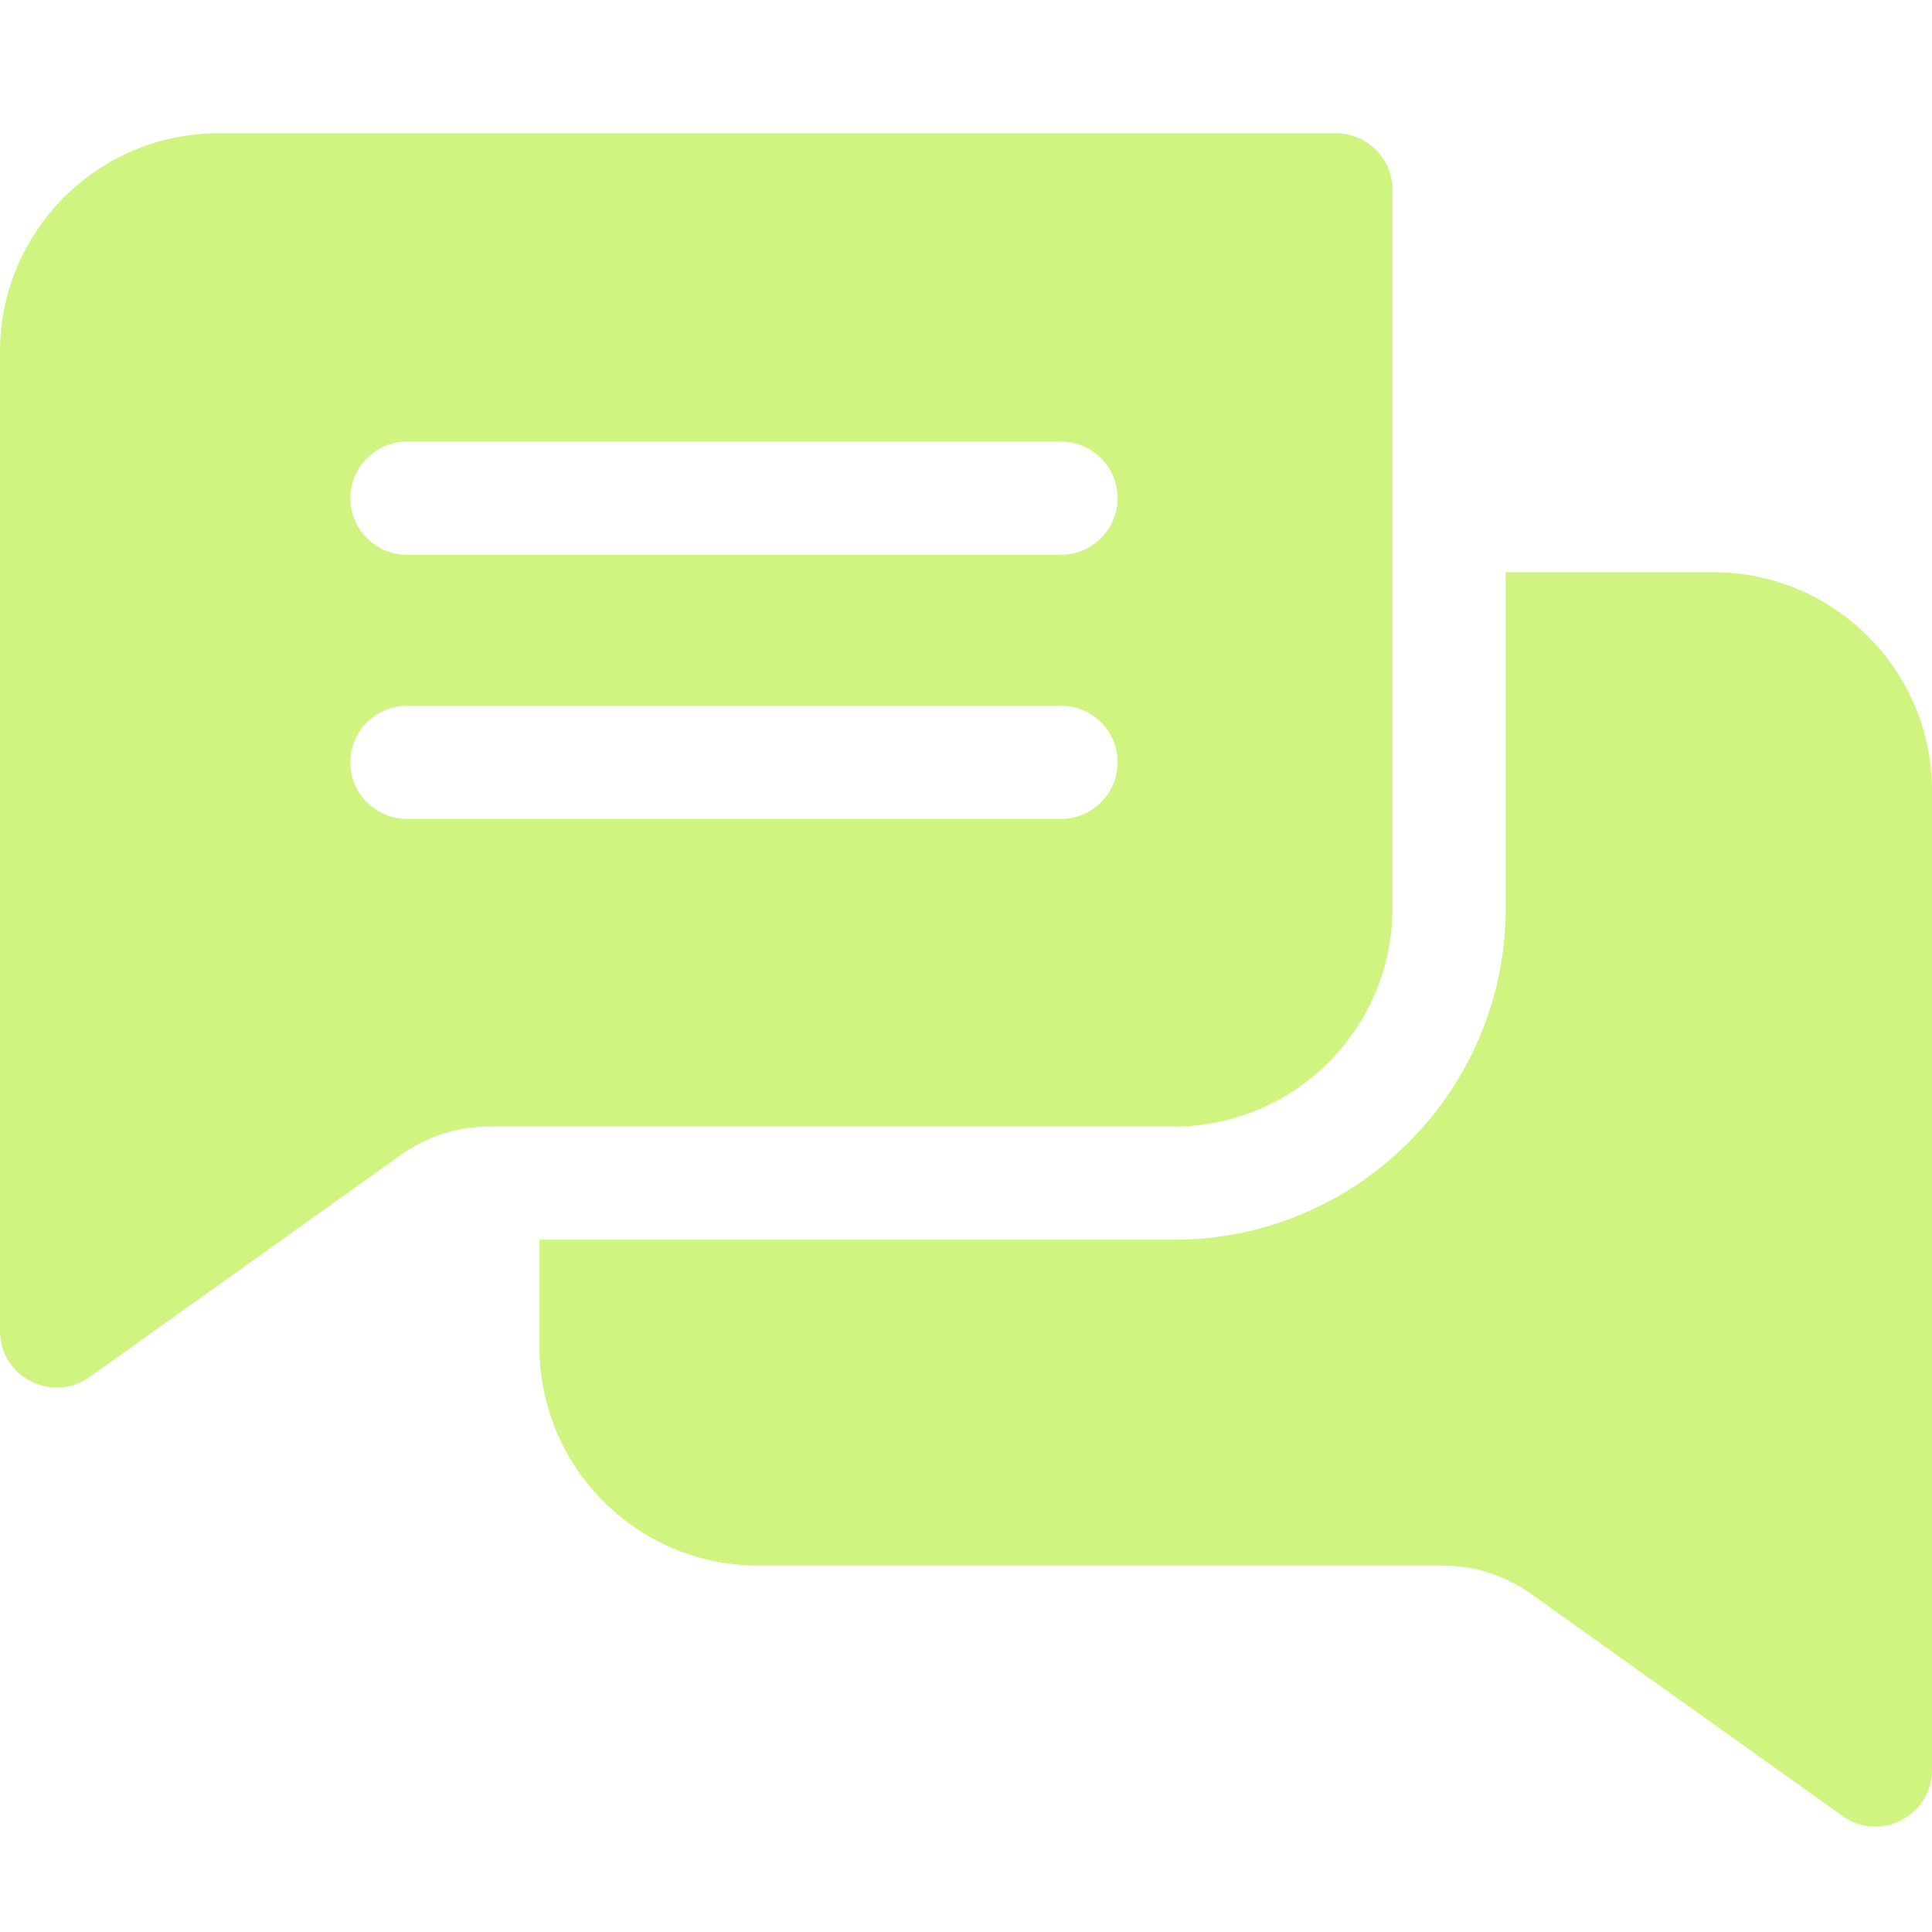 <svg width="28" height="28" viewBox="0 0 28 28" fill="none" xmlns="http://www.w3.org/2000/svg">
<g clip-path="url(#clip0_78_288)">
<path d="M19.361 1.931H3.166C1.42 1.931 0 3.351 0 5.098V19.289C0 19.961 0.76 20.34 1.297 19.957L5.807 16.739C6.185 16.469 6.63 16.326 7.095 16.326H17.015C18.761 16.326 20.181 14.906 20.181 13.16V2.751C20.181 2.299 19.814 1.931 19.361 1.931ZM15.377 11.868H5.899C5.446 11.868 5.078 11.502 5.078 11.048C5.078 10.595 5.446 10.228 5.899 10.228H15.377C15.829 10.228 16.197 10.595 16.197 11.048C16.197 11.502 15.829 11.868 15.377 11.868ZM15.377 8.04H5.899C5.446 8.04 5.078 7.673 5.078 7.22C5.078 6.767 5.446 6.4 5.899 6.4H15.377C15.829 6.4 16.197 6.767 16.197 7.22C16.197 7.673 15.829 8.04 15.377 8.04Z" fill="#CFF480"/>
<path d="M28 11.46V25.651C28 26.319 27.243 26.705 26.703 26.319L22.193 23.102C21.814 22.832 21.369 22.689 20.904 22.689H10.985C9.239 22.689 7.818 21.269 7.818 19.522V17.967H17.015C19.665 17.967 21.822 15.811 21.822 13.16V8.293H24.833C26.579 8.293 28 9.714 28 11.46Z" fill="#CFF480"/>
</g>
<defs>
<clipPath id="clip0_78_288">
<rect width="28" height="28" fill="white"/>
</clipPath>
</defs>
</svg>
